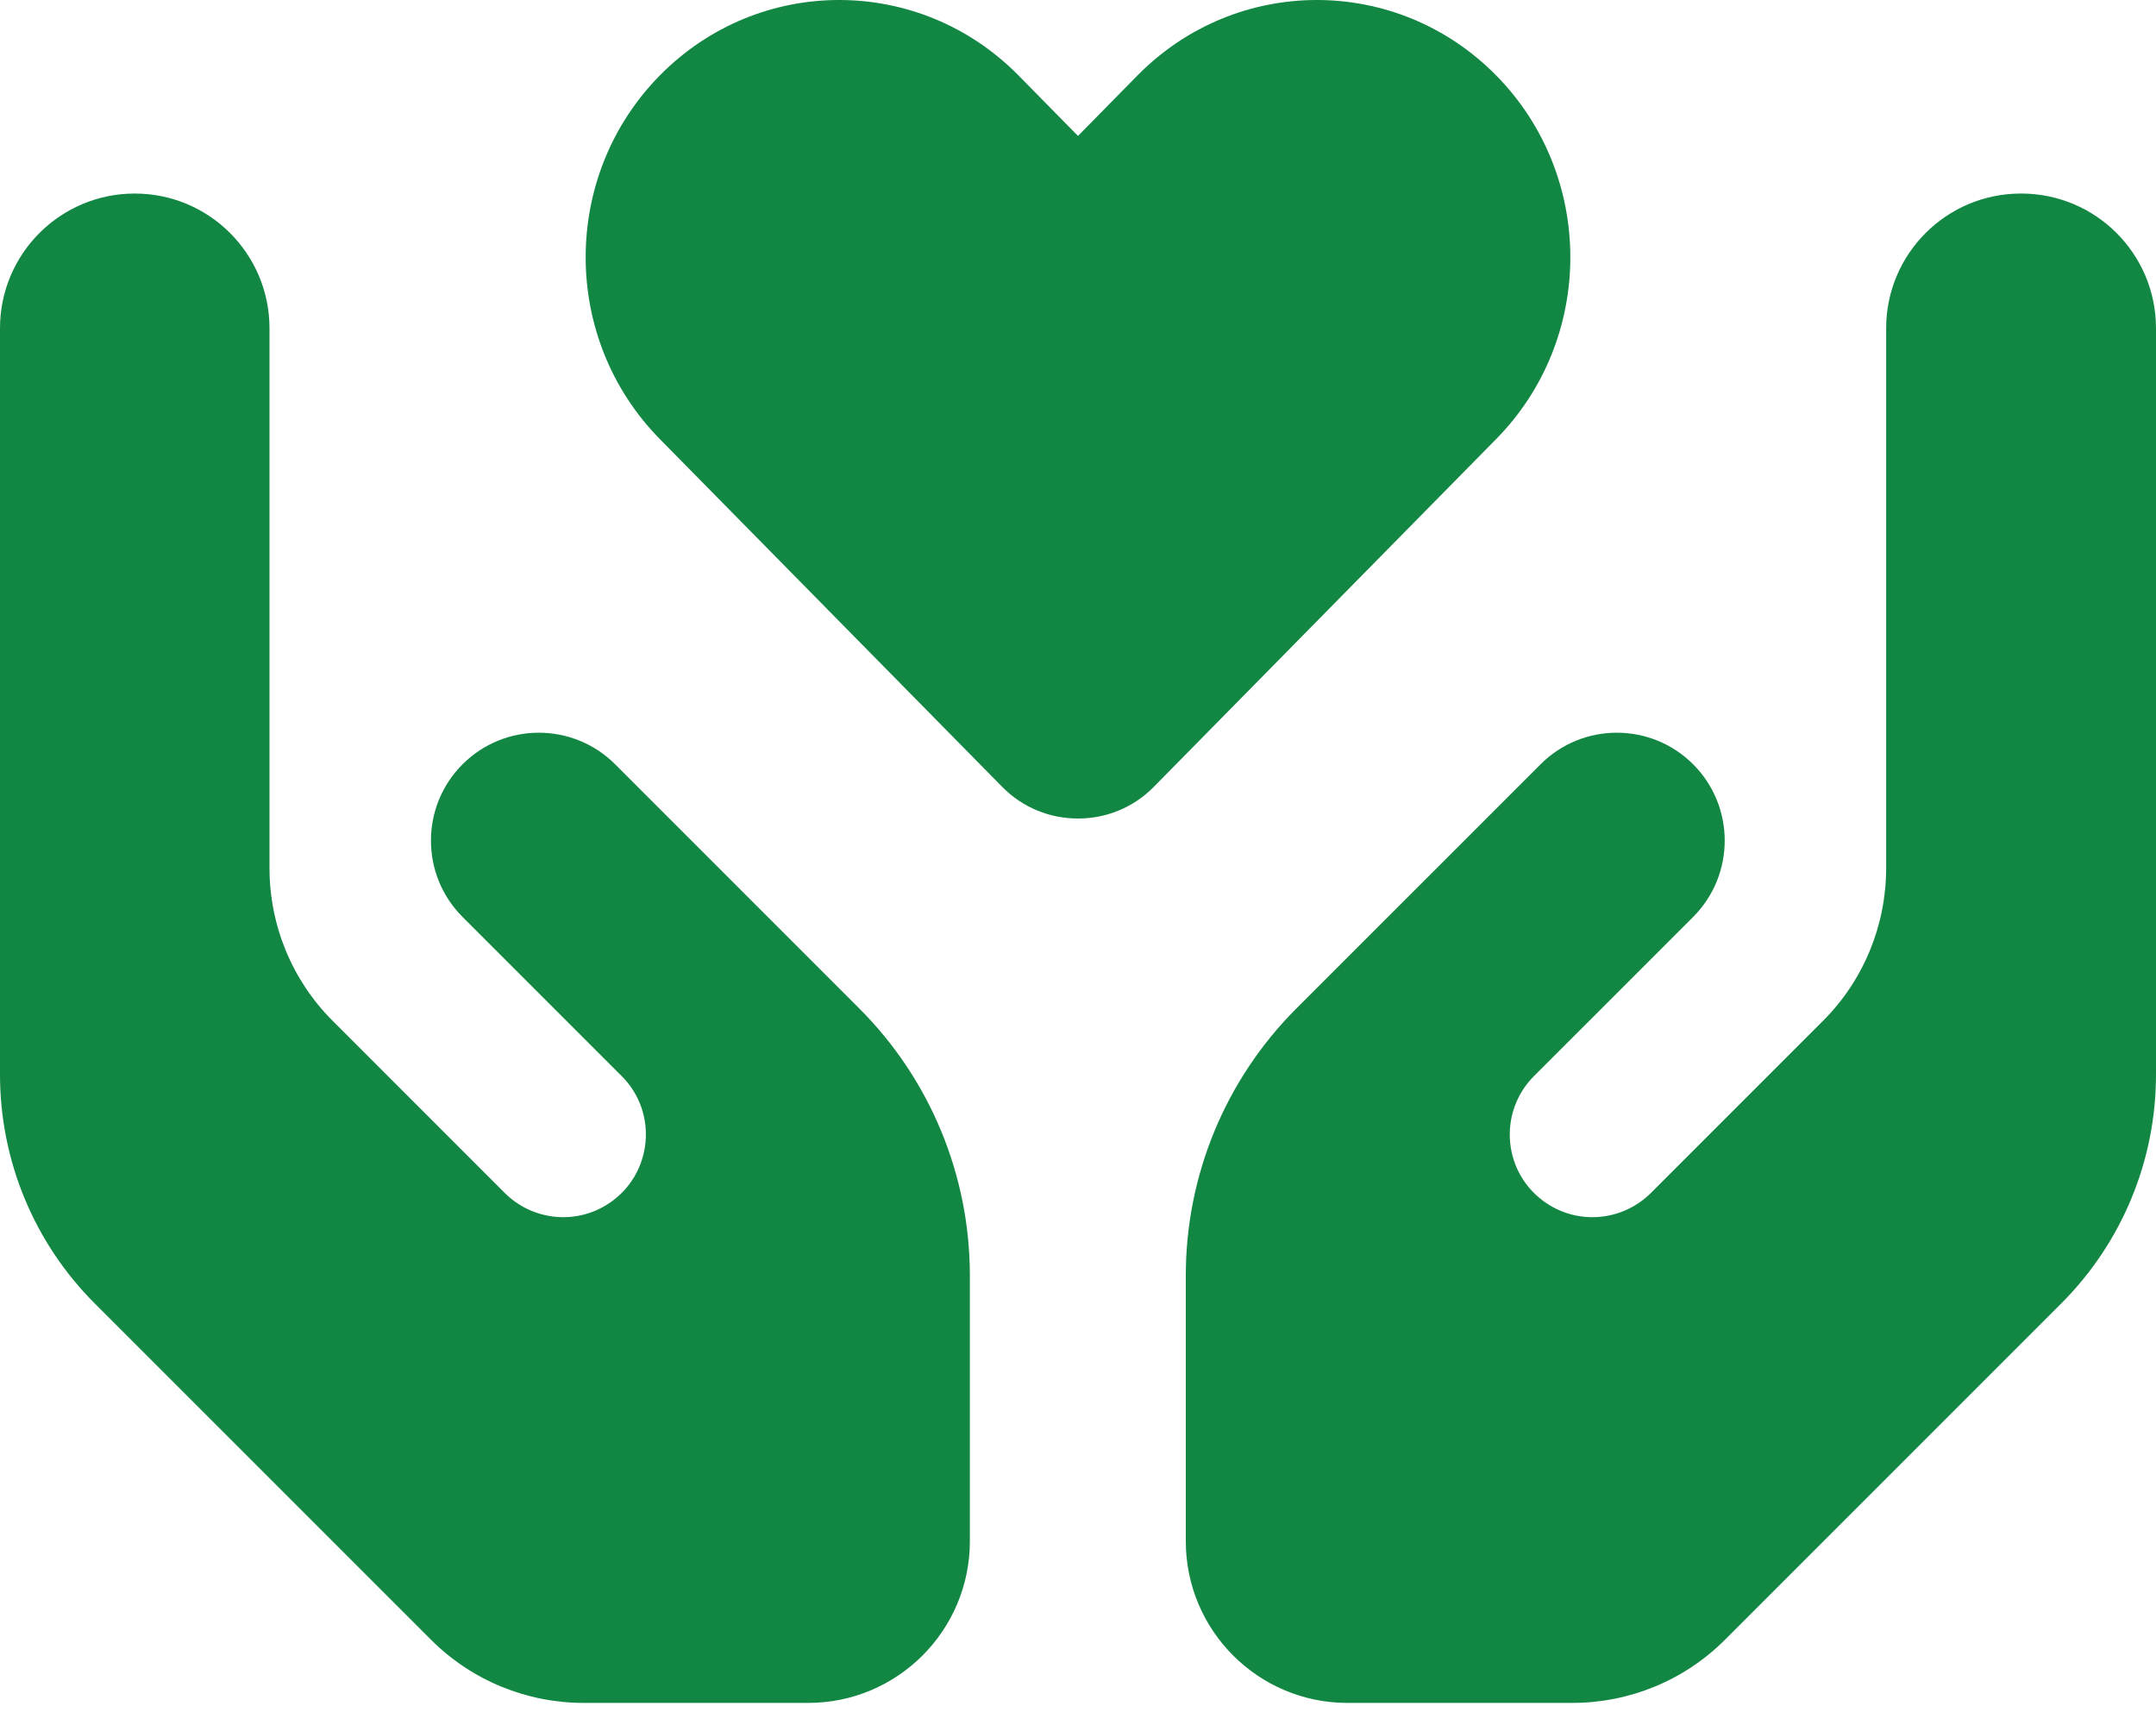 <svg width="50" height="40" viewBox="0 0 50 40" fill="none" xmlns="http://www.w3.org/2000/svg">
<path d="M15.305 10.184C13.008 7.855 13.008 4.074 15.305 1.746C17.602 -0.582 21.32 -0.582 23.617 1.746L25 3.152L26.383 1.746C28.68 -0.582 32.398 -0.582 34.695 1.746C36.992 4.074 36.992 7.855 34.695 10.184L26.758 18.246C26.273 18.738 25.641 18.98 25 18.98C24.359 18.98 23.727 18.738 23.242 18.246L15.305 10.184ZM3.125 4.488C4.852 4.488 6.25 5.887 6.25 7.613V10.738V16.988V20.129C6.25 21.457 6.773 22.73 7.711 23.668L11.703 27.66C12.352 28.309 13.367 28.41 14.125 27.902C15.133 27.23 15.273 25.801 14.414 24.949L13.227 23.762L10.727 21.262C9.75 20.285 9.75 18.699 10.727 17.723C11.703 16.746 13.289 16.746 14.266 17.723L16.766 20.223L17.953 21.41L19.93 23.387C21.57 25.027 22.492 27.254 22.492 29.574V35.738C22.492 37.809 20.812 39.488 18.742 39.488H13.539C12.211 39.488 10.938 38.965 10 38.027L2.195 30.223C0.789 28.816 0 26.91 0 24.918V16.988V11.988V7.613C0 5.887 1.398 4.488 3.125 4.488ZM46.875 4.488C48.602 4.488 50 5.887 50 7.613V11.988V16.988V24.918C50 26.91 49.211 28.816 47.805 30.223L40 38.027C39.062 38.965 37.789 39.488 36.461 39.488H31.25C29.18 39.488 27.5 37.809 27.5 35.738V29.574C27.5 27.254 28.422 25.027 30.062 23.387L32.039 21.41L33.227 20.223L35.727 17.723C36.703 16.746 38.289 16.746 39.266 17.723C40.242 18.699 40.242 20.285 39.266 21.262L36.766 23.762L35.578 24.949C34.719 25.809 34.859 27.23 35.867 27.902C36.625 28.41 37.641 28.309 38.289 27.66L42.281 23.668C43.219 22.73 43.742 21.457 43.742 20.129V16.988V10.738V7.613C43.742 5.887 45.141 4.488 46.867 4.488H46.875Z" fill="#128743"/>
</svg>
